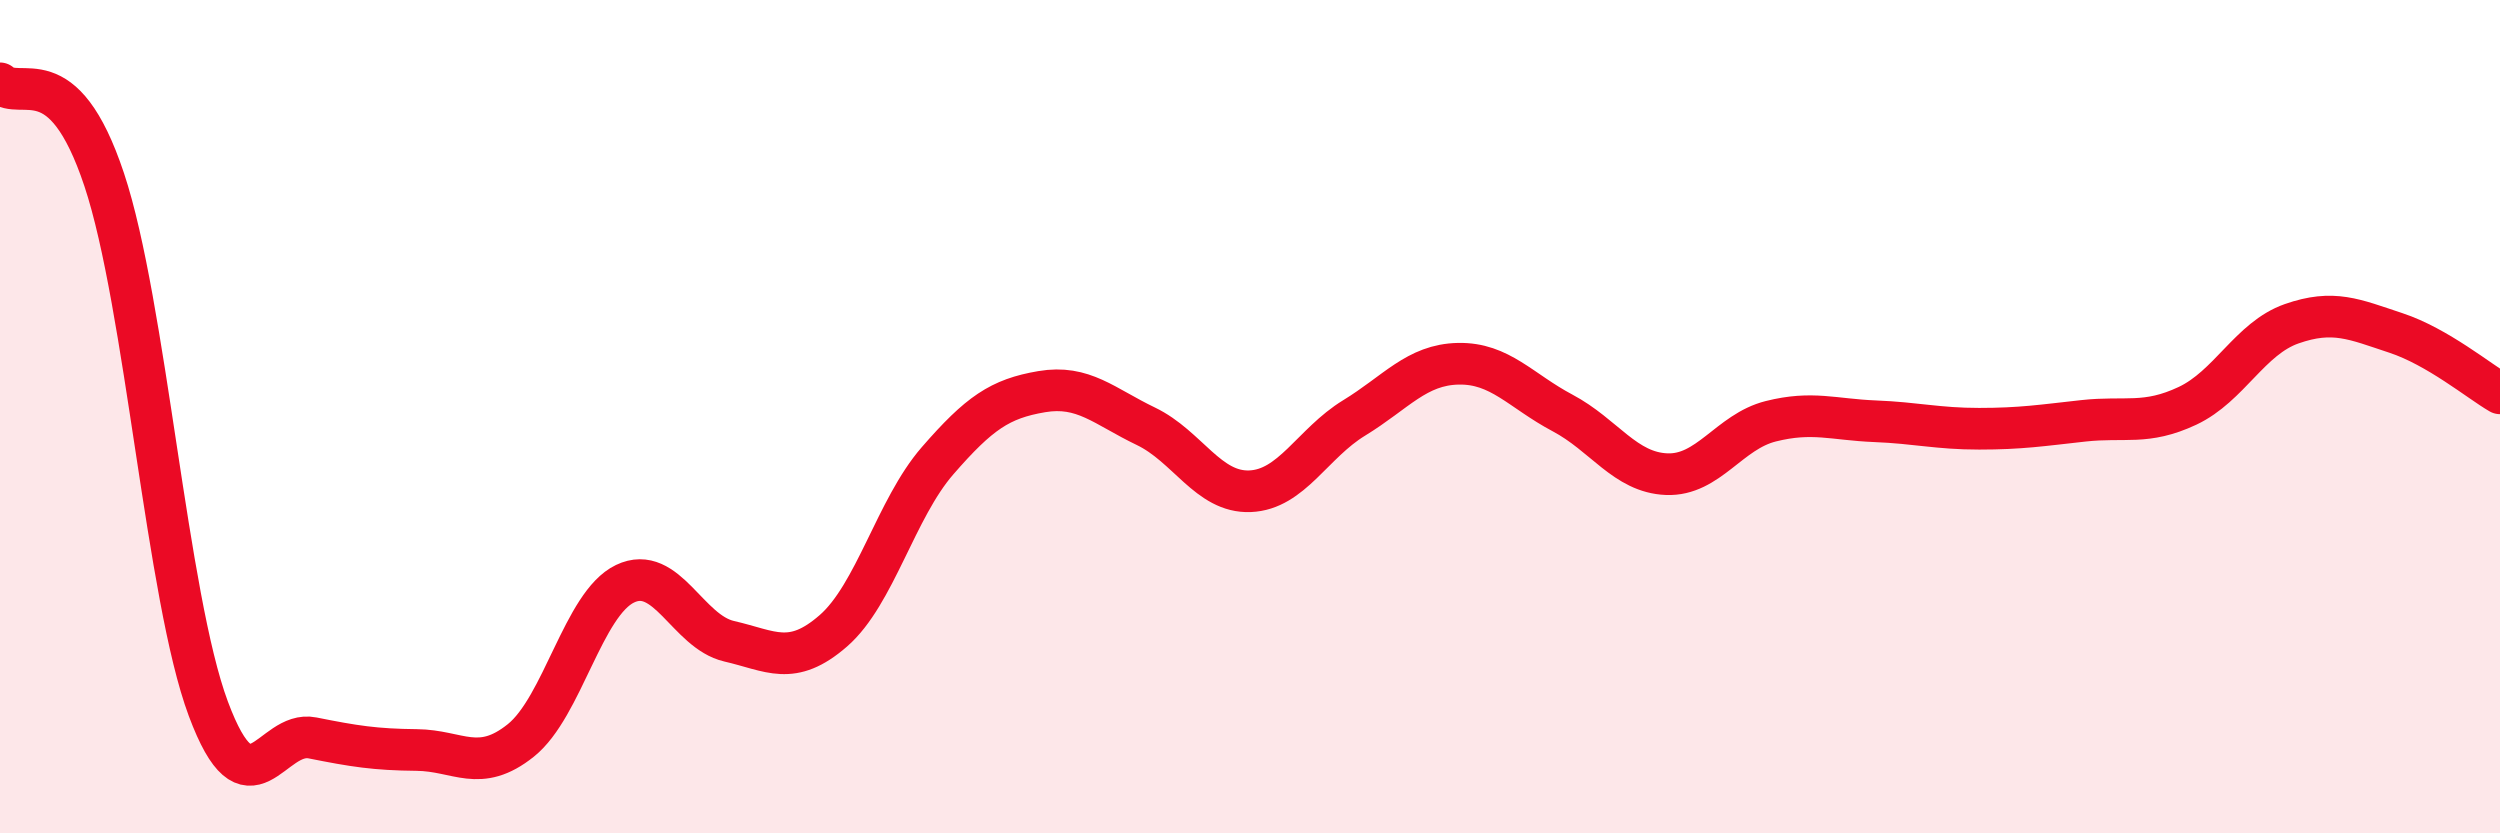 
    <svg width="60" height="20" viewBox="0 0 60 20" xmlns="http://www.w3.org/2000/svg">
      <path
        d="M 0,2 C 0.5,2.46 1.5,1.31 2.5,4.31 C 3.5,7.31 4,14.33 5,17.01 C 6,19.69 6.5,17.51 7.5,17.71 C 8.5,17.91 9,17.99 10,18 C 11,18.01 11.5,18.57 12.5,17.77 C 13.5,16.97 14,14.49 15,14.01 C 16,13.53 16.5,15.16 17.5,15.39 C 18.5,15.62 19,16.01 20,15.14 C 21,14.27 21.5,12.21 22.5,11.06 C 23.5,9.91 24,9.57 25,9.4 C 26,9.23 26.5,9.75 27.5,10.23 C 28.5,10.71 29,11.83 30,11.79 C 31,11.75 31.5,10.64 32.5,10.03 C 33.5,9.42 34,8.75 35,8.73 C 36,8.71 36.5,9.38 37.5,9.91 C 38.5,10.44 39,11.34 40,11.38 C 41,11.42 41.5,10.36 42.5,10.11 C 43.5,9.86 44,10.07 45,10.11 C 46,10.15 46.5,10.29 47.5,10.29 C 48.5,10.29 49,10.21 50,10.1 C 51,9.99 51.5,10.21 52.5,9.74 C 53.5,9.27 54,8.12 55,7.77 C 56,7.42 56.5,7.66 57.5,7.99 C 58.5,8.32 59.5,9.15 60,9.44L60 20L0 20Z"
        fill="#EB0A25"
        opacity="0.1"
        stroke-linecap="round"
        stroke-linejoin="round"
      />
      <path
        d="M 0,2 C 0.5,2.46 1.5,1.31 2.5,4.31 C 3.5,7.31 4,14.33 5,17.01 C 6,19.69 6.5,17.51 7.5,17.71 C 8.5,17.91 9,17.99 10,18 C 11,18.01 11.5,18.57 12.5,17.77 C 13.5,16.97 14,14.49 15,14.01 C 16,13.53 16.5,15.16 17.5,15.39 C 18.5,15.62 19,16.01 20,15.14 C 21,14.27 21.5,12.21 22.5,11.06 C 23.5,9.91 24,9.57 25,9.4 C 26,9.23 26.5,9.75 27.5,10.23 C 28.5,10.71 29,11.83 30,11.79 C 31,11.75 31.5,10.64 32.5,10.03 C 33.5,9.42 34,8.75 35,8.73 C 36,8.71 36.5,9.38 37.5,9.91 C 38.5,10.44 39,11.34 40,11.38 C 41,11.42 41.5,10.36 42.5,10.11 C 43.5,9.86 44,10.07 45,10.11 C 46,10.15 46.5,10.29 47.5,10.29 C 48.5,10.29 49,10.21 50,10.1 C 51,9.99 51.5,10.21 52.5,9.74 C 53.5,9.27 54,8.12 55,7.77 C 56,7.42 56.5,7.66 57.5,7.99 C 58.5,8.32 59.5,9.15 60,9.44"
        stroke="#EB0A25"
        stroke-width="1"
        fill="none"
        stroke-linecap="round"
        stroke-linejoin="round"
      />
    </svg>
  